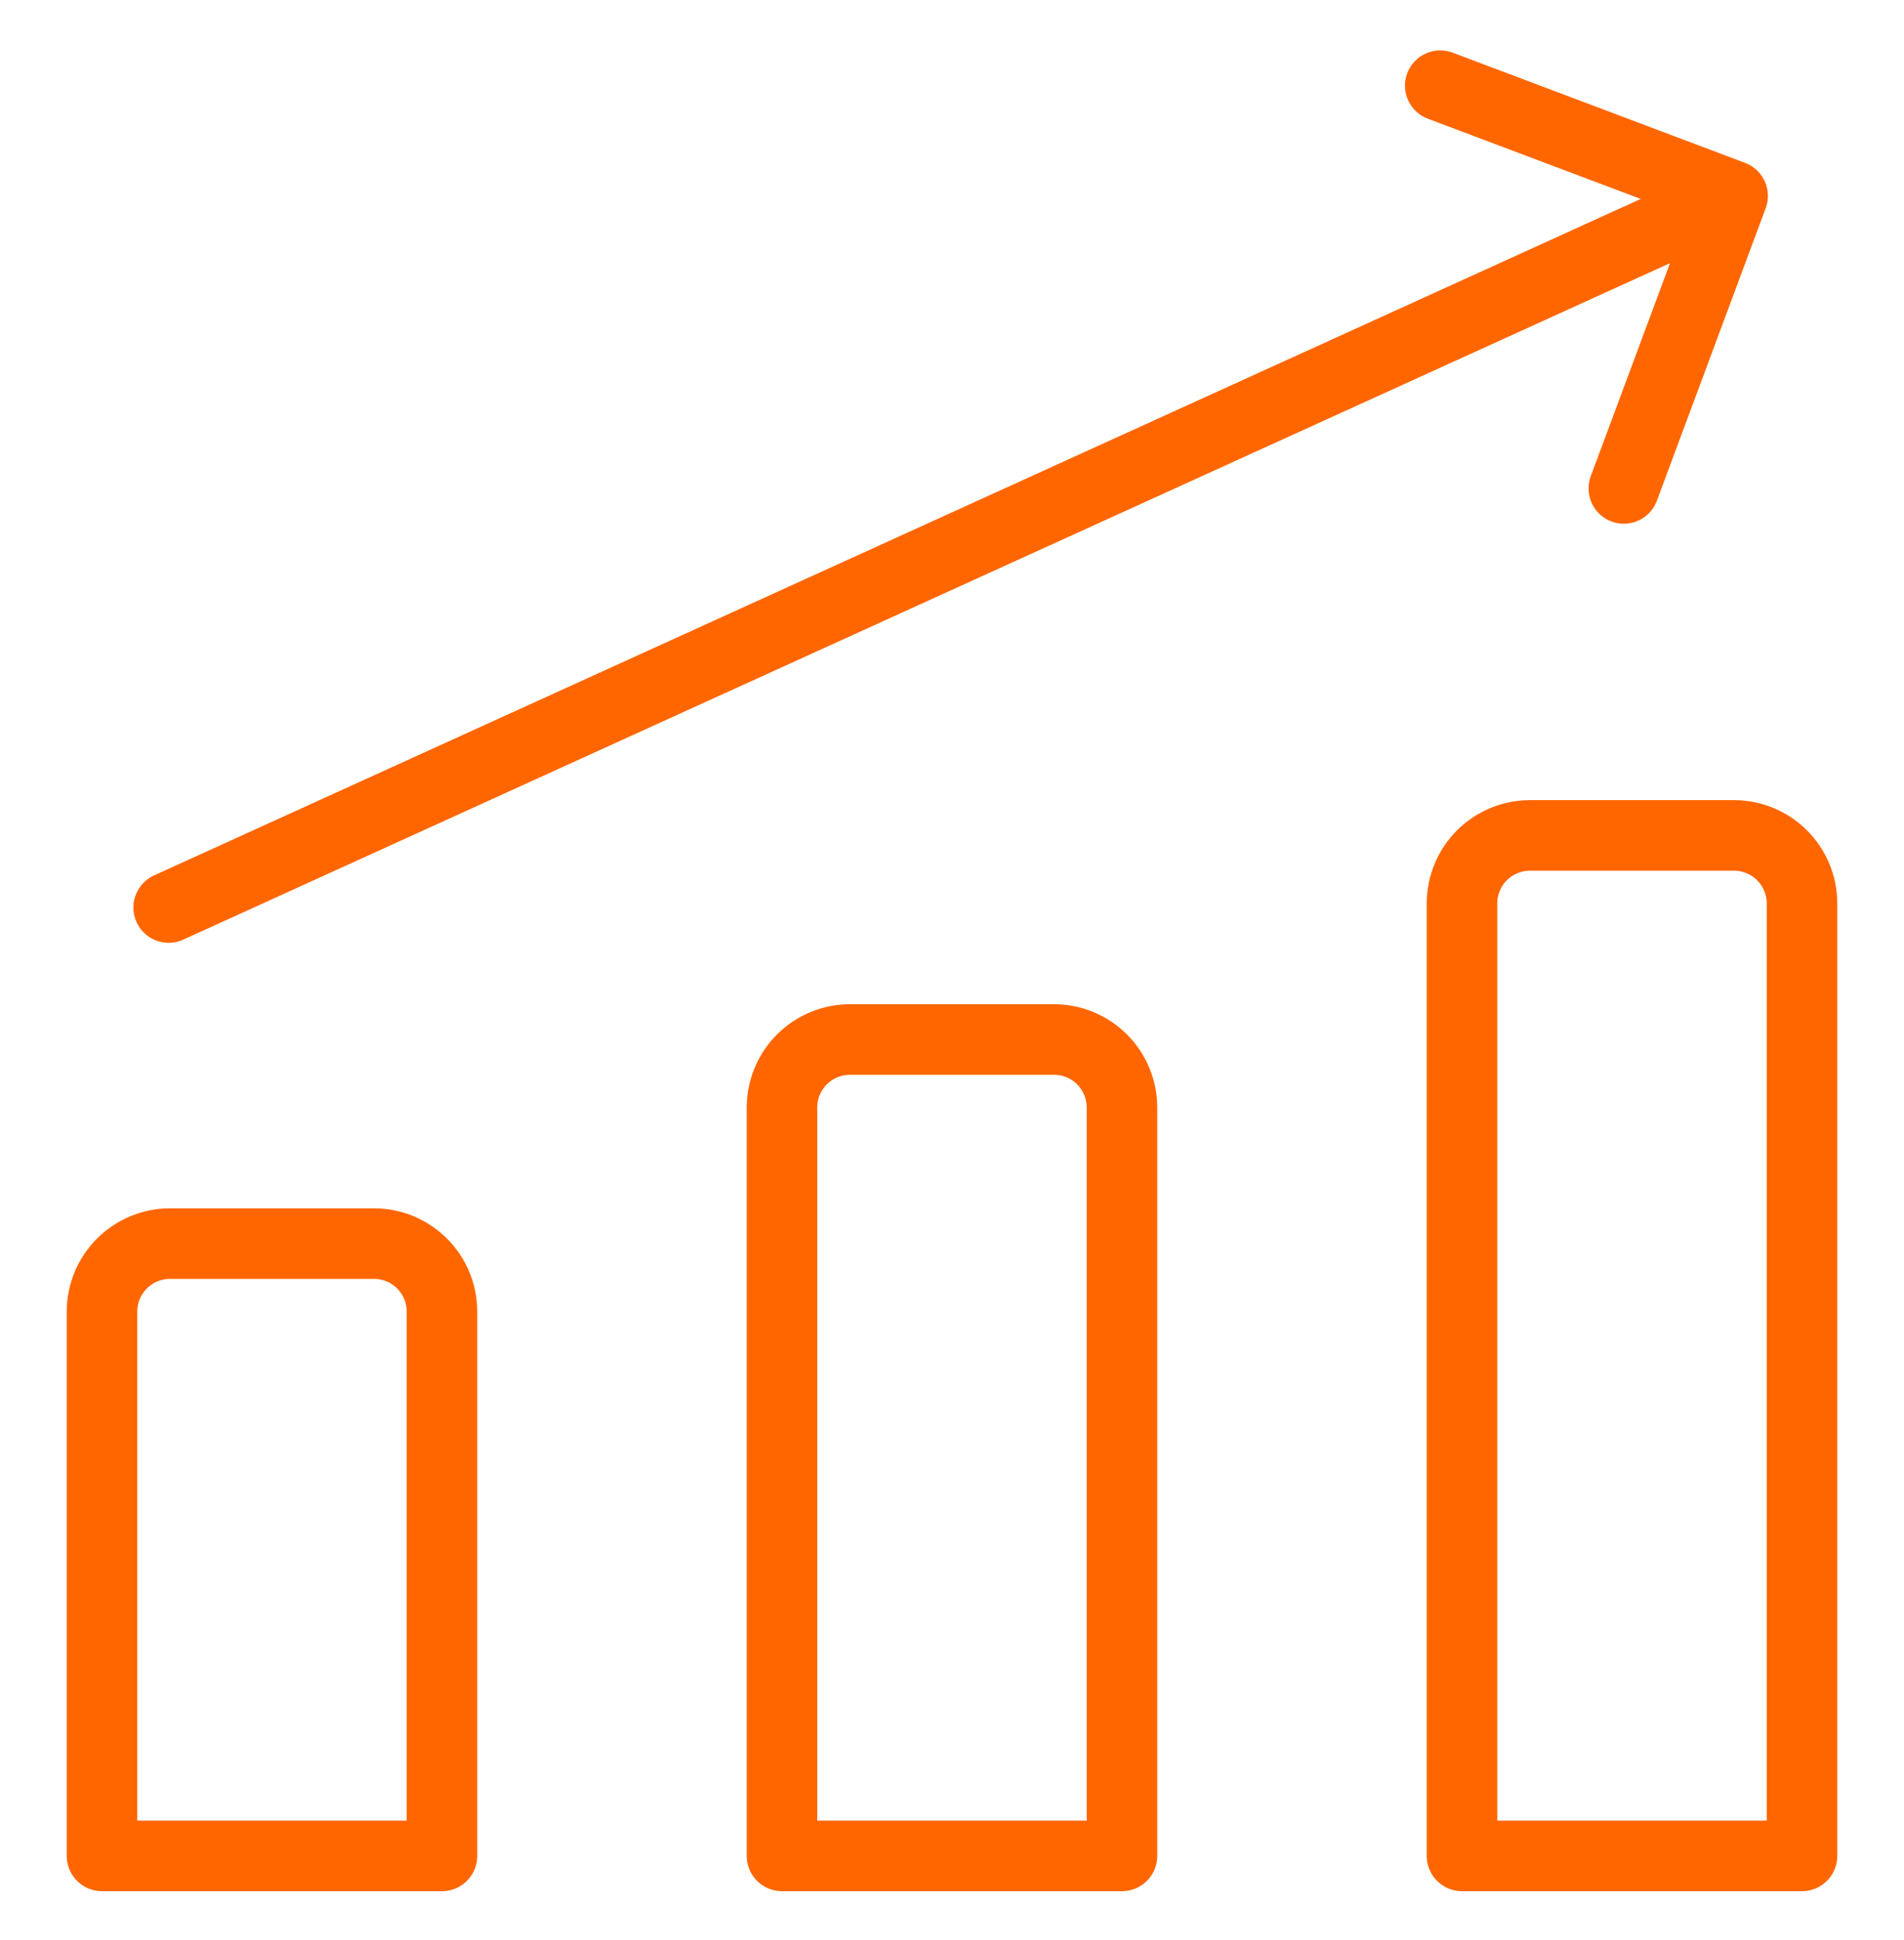 <svg width="54" height="55" viewBox="0 0 54 55" fill="none" xmlns="http://www.w3.org/2000/svg">
<g id="Demand Forecasting">
<path id="Vector" d="M4.783 25.726L49.14 5.553M49.14 5.553L40.847 2.429M49.14 5.553L46.054 13.846M51.107 52.61H41.464V25.61C41.464 25.099 41.667 24.608 42.029 24.246C42.391 23.885 42.881 23.682 43.393 23.682H49.178C49.69 23.682 50.18 23.885 50.542 24.246C50.904 24.608 51.107 25.099 51.107 25.61V52.61ZM31.821 52.61H22.178V31.396C22.178 30.884 22.381 30.394 22.743 30.032C23.105 29.671 23.595 29.467 24.107 29.467H29.893C30.404 29.467 30.895 29.671 31.256 30.032C31.618 30.394 31.821 30.884 31.821 31.396V52.61ZM12.535 52.61H2.893V37.182C2.893 36.67 3.096 36.179 3.457 35.818C3.819 35.456 4.31 35.253 4.821 35.253H10.607C11.118 35.253 11.609 35.456 11.971 35.818C12.332 36.179 12.535 36.67 12.535 37.182V52.61Z" stroke="#FF6600" stroke-width="2" stroke-linecap="round" stroke-linejoin="round"/>
</g>
</svg>
